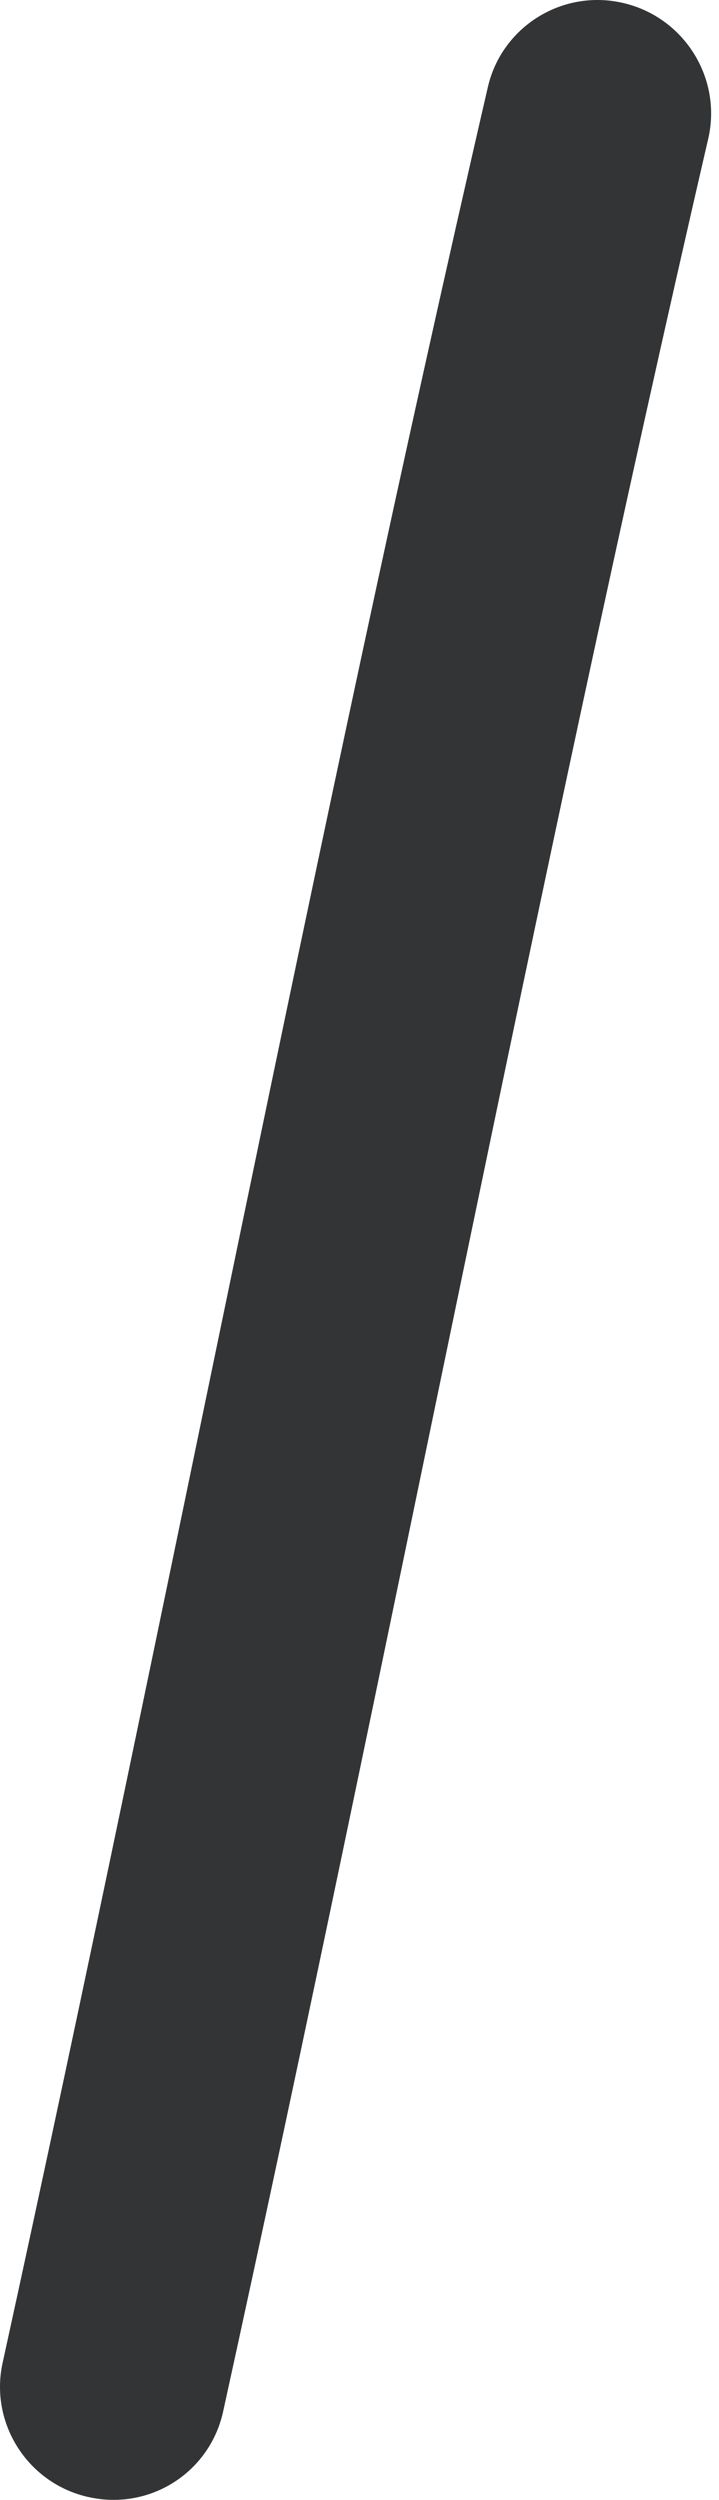 <?xml version="1.0" encoding="UTF-8"?> <svg xmlns="http://www.w3.org/2000/svg" width="36" height="125" viewBox="0 0 36 125" fill="none"> <path fill-rule="evenodd" clip-rule="evenodd" d="M11.172 120.583C19.48 82.759 26.735 44.639 35.467 6.91C36.149 3.891 34.252 0.868 31.223 0.154C28.172 -0.569 25.135 1.325 24.431 4.336C15.704 42.116 8.433 80.277 0.13 118.152C-0.531 121.18 1.395 124.19 4.441 124.862C7.508 125.543 10.503 123.632 11.172 120.583Z" fill="#333435"></path> </svg> 